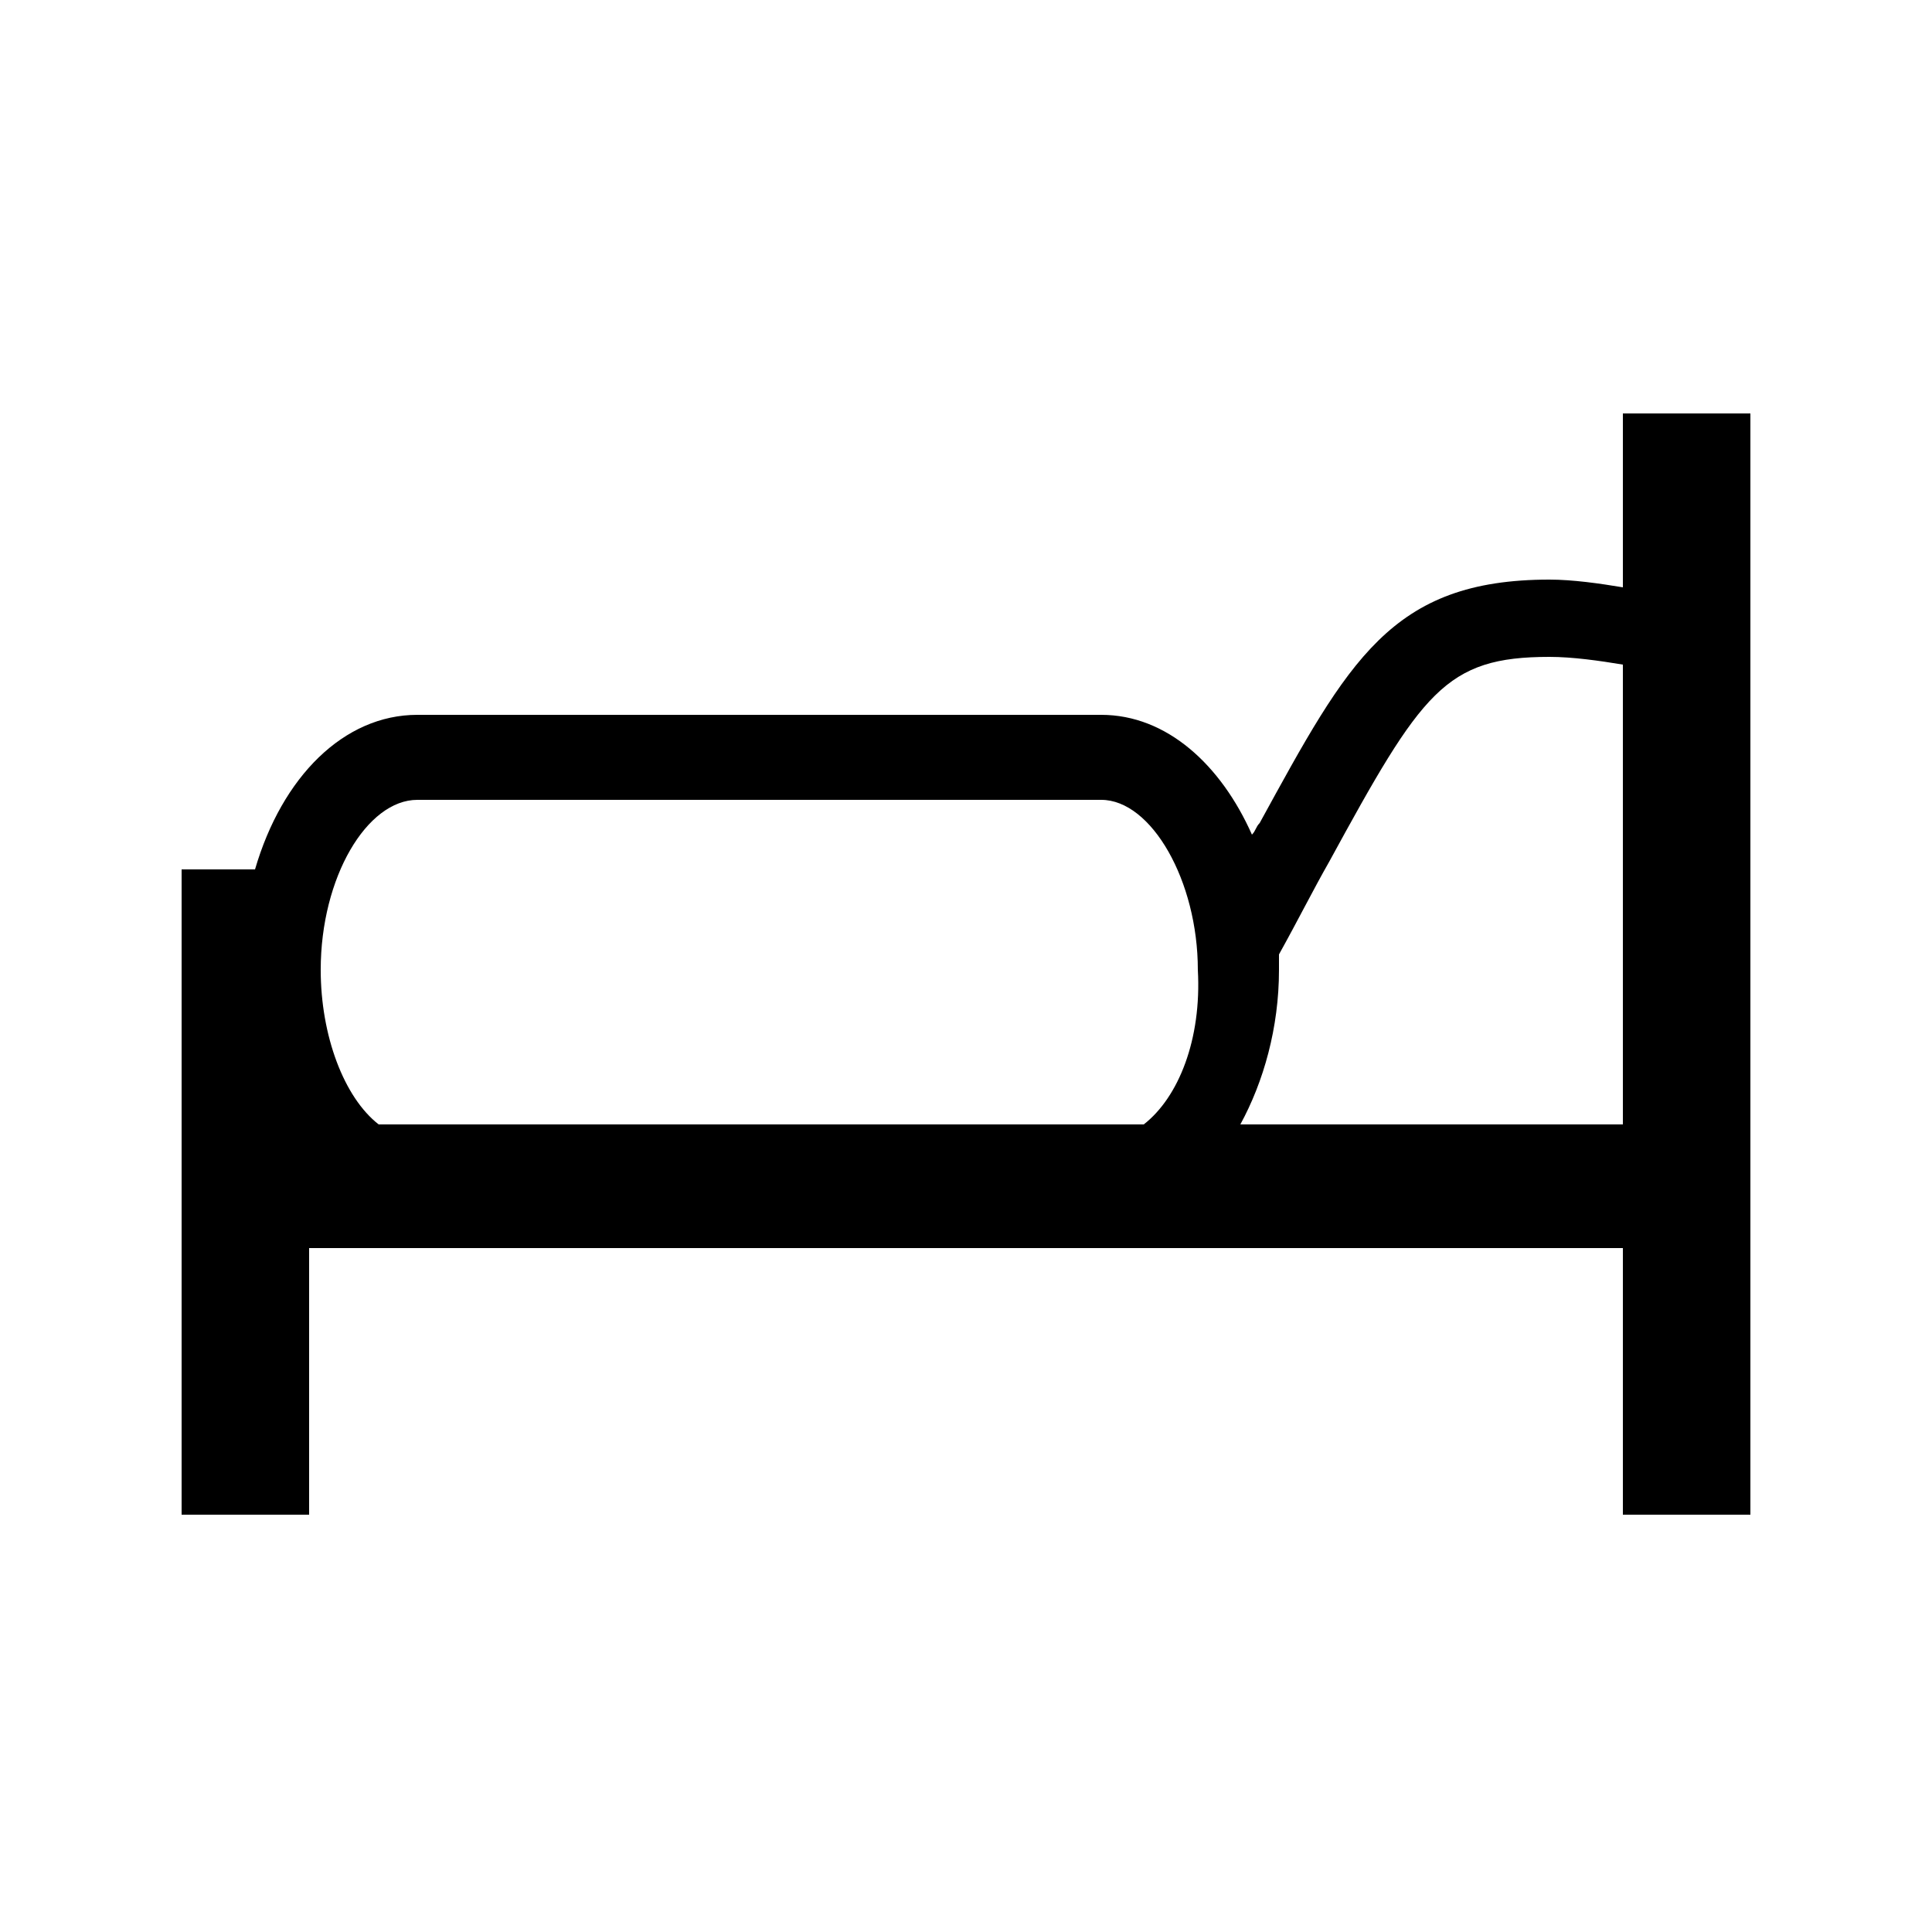 <?xml version="1.0" encoding="utf-8"?>
<!-- Generator: Adobe Illustrator 21.0.2, SVG Export Plug-In . SVG Version: 6.00 Build 0)  -->
<svg version="1.1" id="Ebene_1" xmlns="http://www.w3.org/2000/svg" xmlns:xlink="http://www.w3.org/1999/xlink" x="0px" y="0px"
	 width="50px" height="50px" viewBox="0 0 50 50" style="enable-background:new 0 0 50 50;" xml:space="preserve">
<path d="M42,10.7v4.5c-0.6-0.1-1.3-0.2-1.9-0.2c-4.1,0-5.2,2.1-7.5,6.3c-0.1,0.1-0.1,0.2-0.2,0.3c-0.8-1.8-2.2-3.1-3.9-3.1H10.8
	c-1.9,0-3.5,1.6-4.2,4H4.7v16.7H8v-6.9H42v6.9h3.3V10.7H42z M29.6,29.1H9.8c-0.9-0.7-1.5-2.3-1.5-4c0-2.4,1.2-4.4,2.5-4.4h17.7
	c1.3,0,2.5,2.1,2.5,4.4C31.1,26.9,30.5,28.4,29.6,29.1z M42,29.1h-9.9c0.6-1.1,1-2.5,1-4c0-0.1,0-0.2,0-0.4c0.5-0.9,0.9-1.7,1.3-2.4
	c2.4-4.4,3-5.3,5.7-5.3c0.6,0,1.3,0.1,1.9,0.2V29.1z"/>
</svg>
